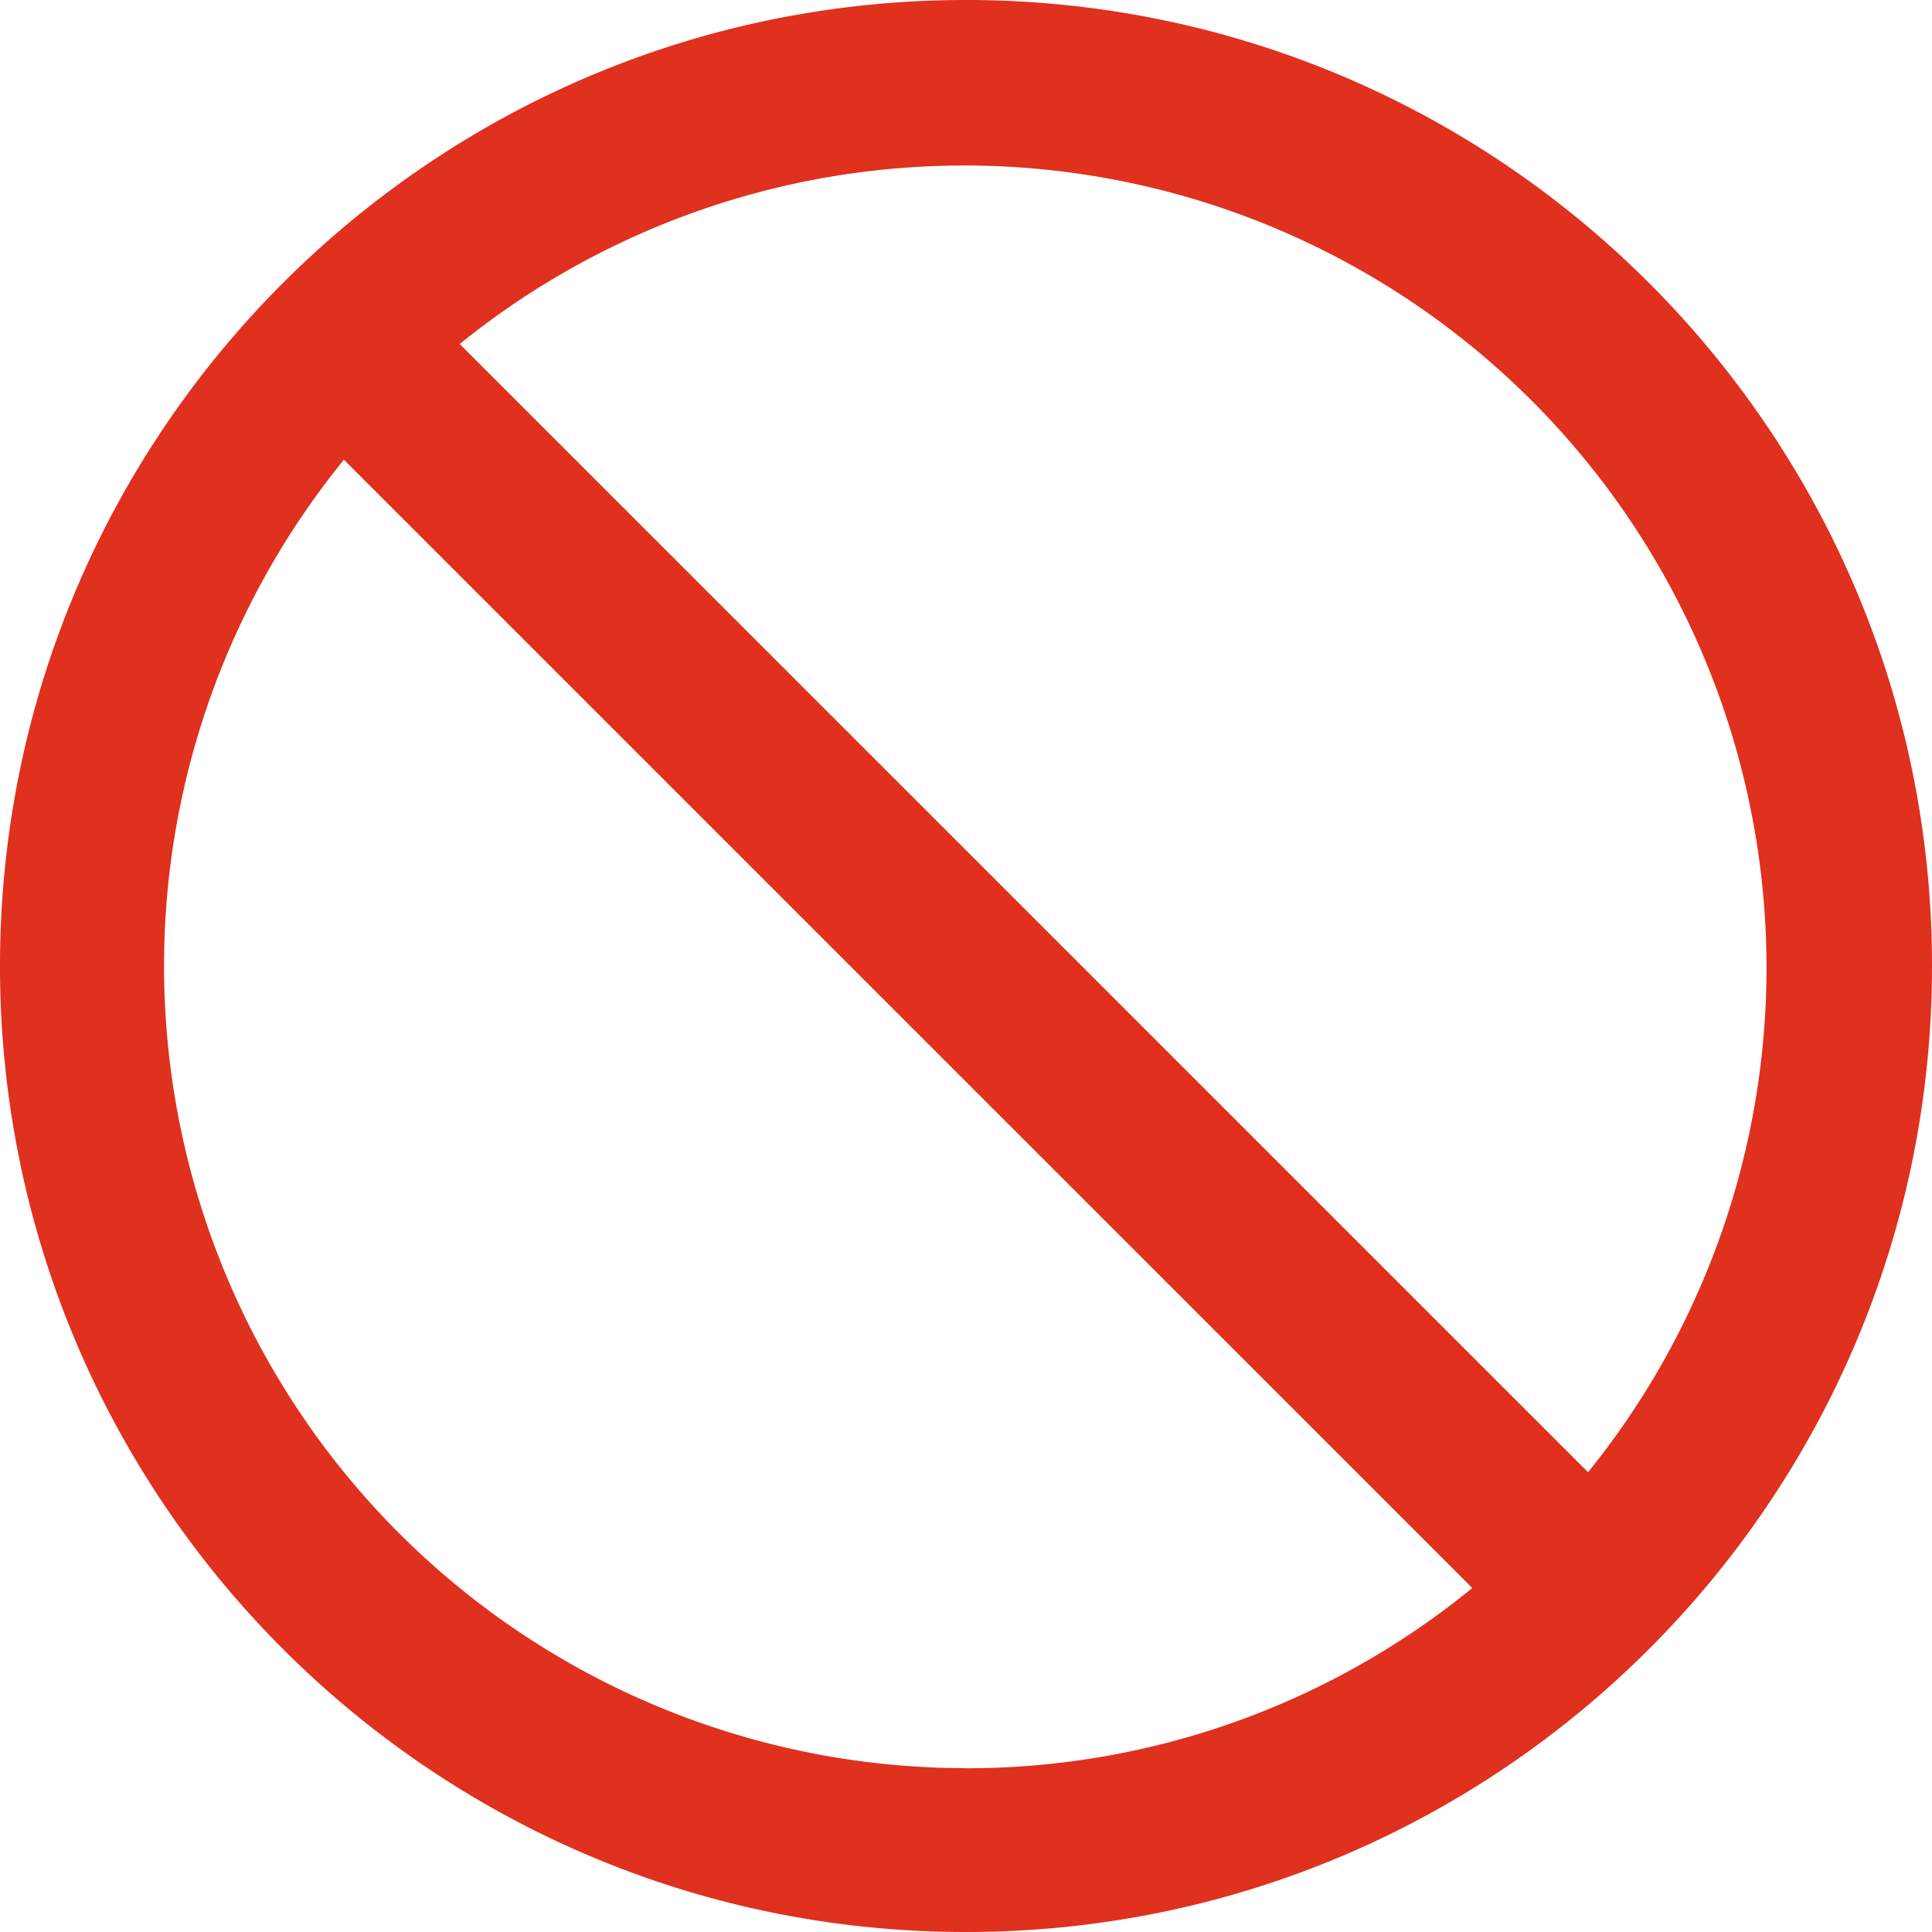 <svg xmlns="http://www.w3.org/2000/svg" width="28" height="28" viewBox="0 0 20 20"><path fill="#e0301e" d="M10 0C4.478 0 0 4.478 0 10s4.478 10 10 10s10-4.478 10-10S15.522 0 10 0Zm0 18.304A8.305 8.305 0 0 1 3.56 4.759l11.681 11.68A8.266 8.266 0 0 1 10 18.305Zm6.44-3.063L4.759 3.561a8.305 8.305 0 0 1 11.68 11.68Z"/></svg>